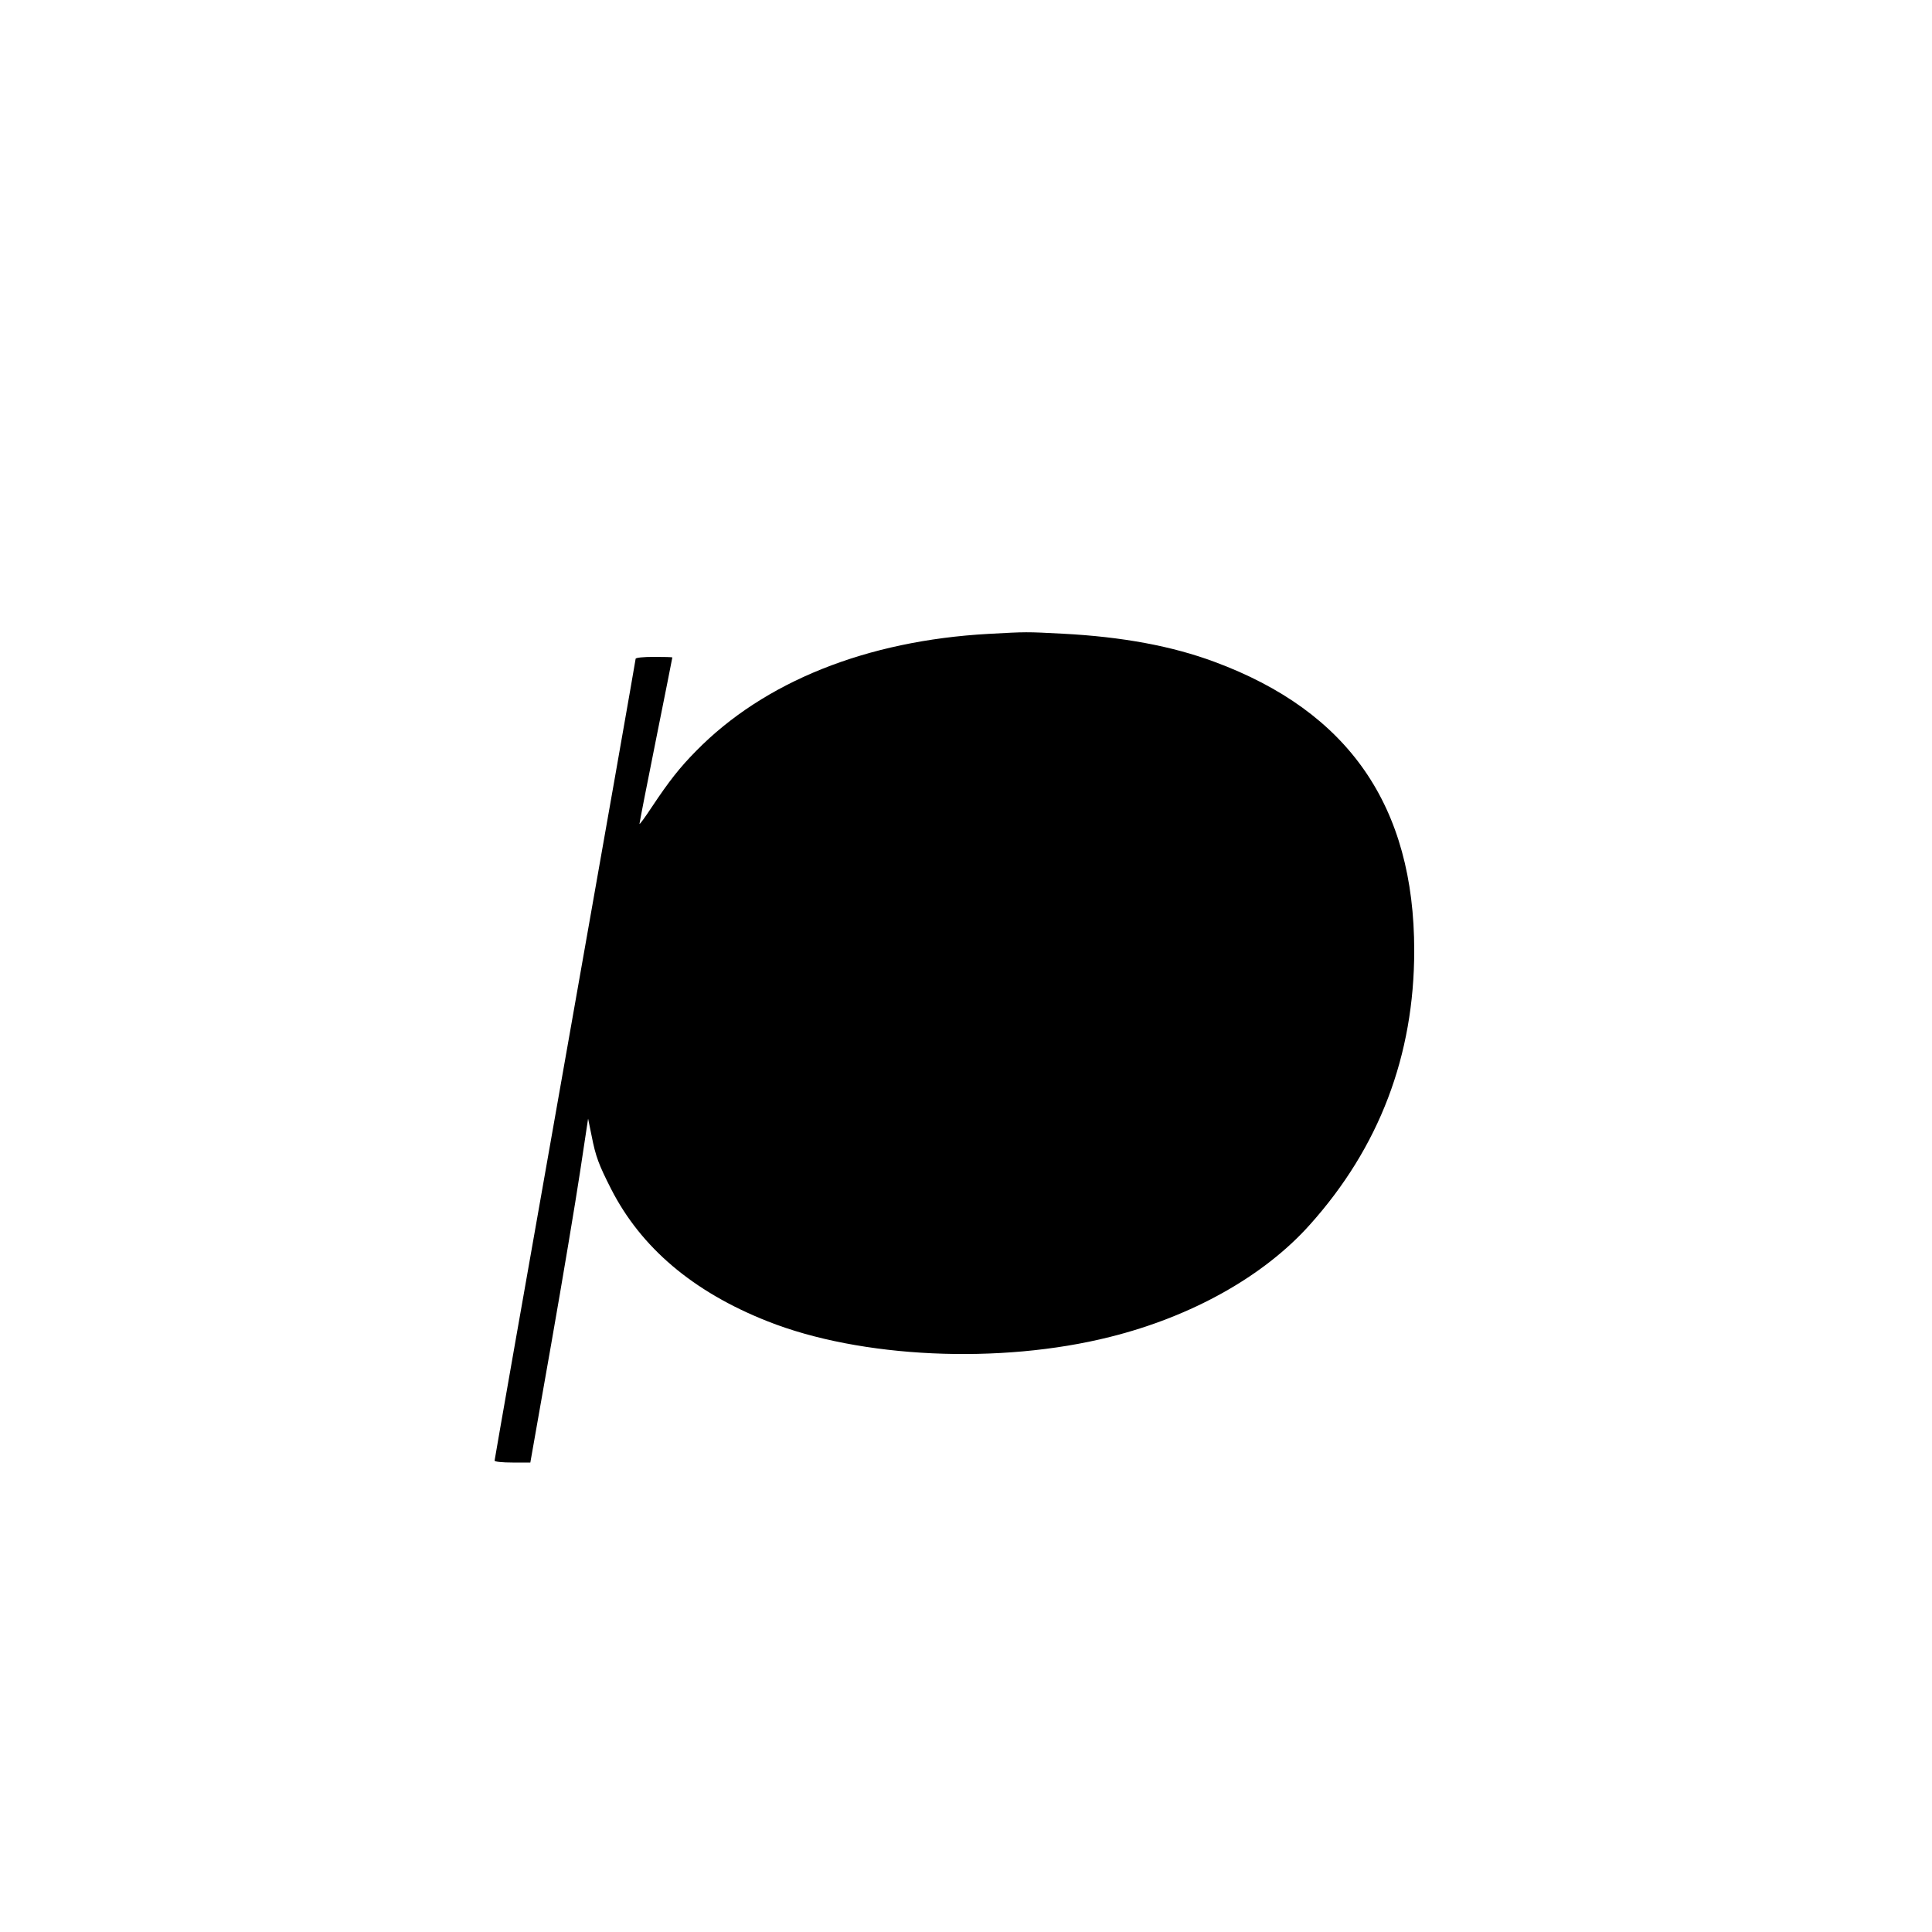 <?xml version="1.0" standalone="no"?>
<!DOCTYPE svg PUBLIC "-//W3C//DTD SVG 20010904//EN"
 "http://www.w3.org/TR/2001/REC-SVG-20010904/DTD/svg10.dtd">
<svg version="1.0" xmlns="http://www.w3.org/2000/svg"
 width="1000pt" height="1000pt" viewBox="0 0 1000 1000"
 preserveAspectRatio="xMidYMid meet">
<g transform="translate(0,1000) scale(0.1,-0.1)"
fill="#000000" stroke="none">
<path d="M5115 6719 c-629 -35 -1160 -247 -1512 -606 -84 -85 -140 -156 -229
-290 -35 -53 -64 -93 -64 -87 0 5 38 201 85 434 47 233 85 426 85 427 0 2 -43
3 -95 3 -55 0 -95 -4 -95 -10 0 -5 -164 -939 -365 -2075 -201 -1136 -365
-2070 -365 -2075 0 -6 40 -10 93 -10 l92 0 108 613 c59 336 126 737 149 889
l42 278 18 -88 c21 -108 37 -150 101 -276 155 -304 425 -533 810 -685 481
-191 1203 -224 1772 -81 425 106 797 315 1034 580 360 401 541 877 541 1420 0
747 -339 1237 -1033 1494 -220 82 -478 130 -786 146 -192 10 -185 10 -386 -1z"/>
</g>
</svg>
